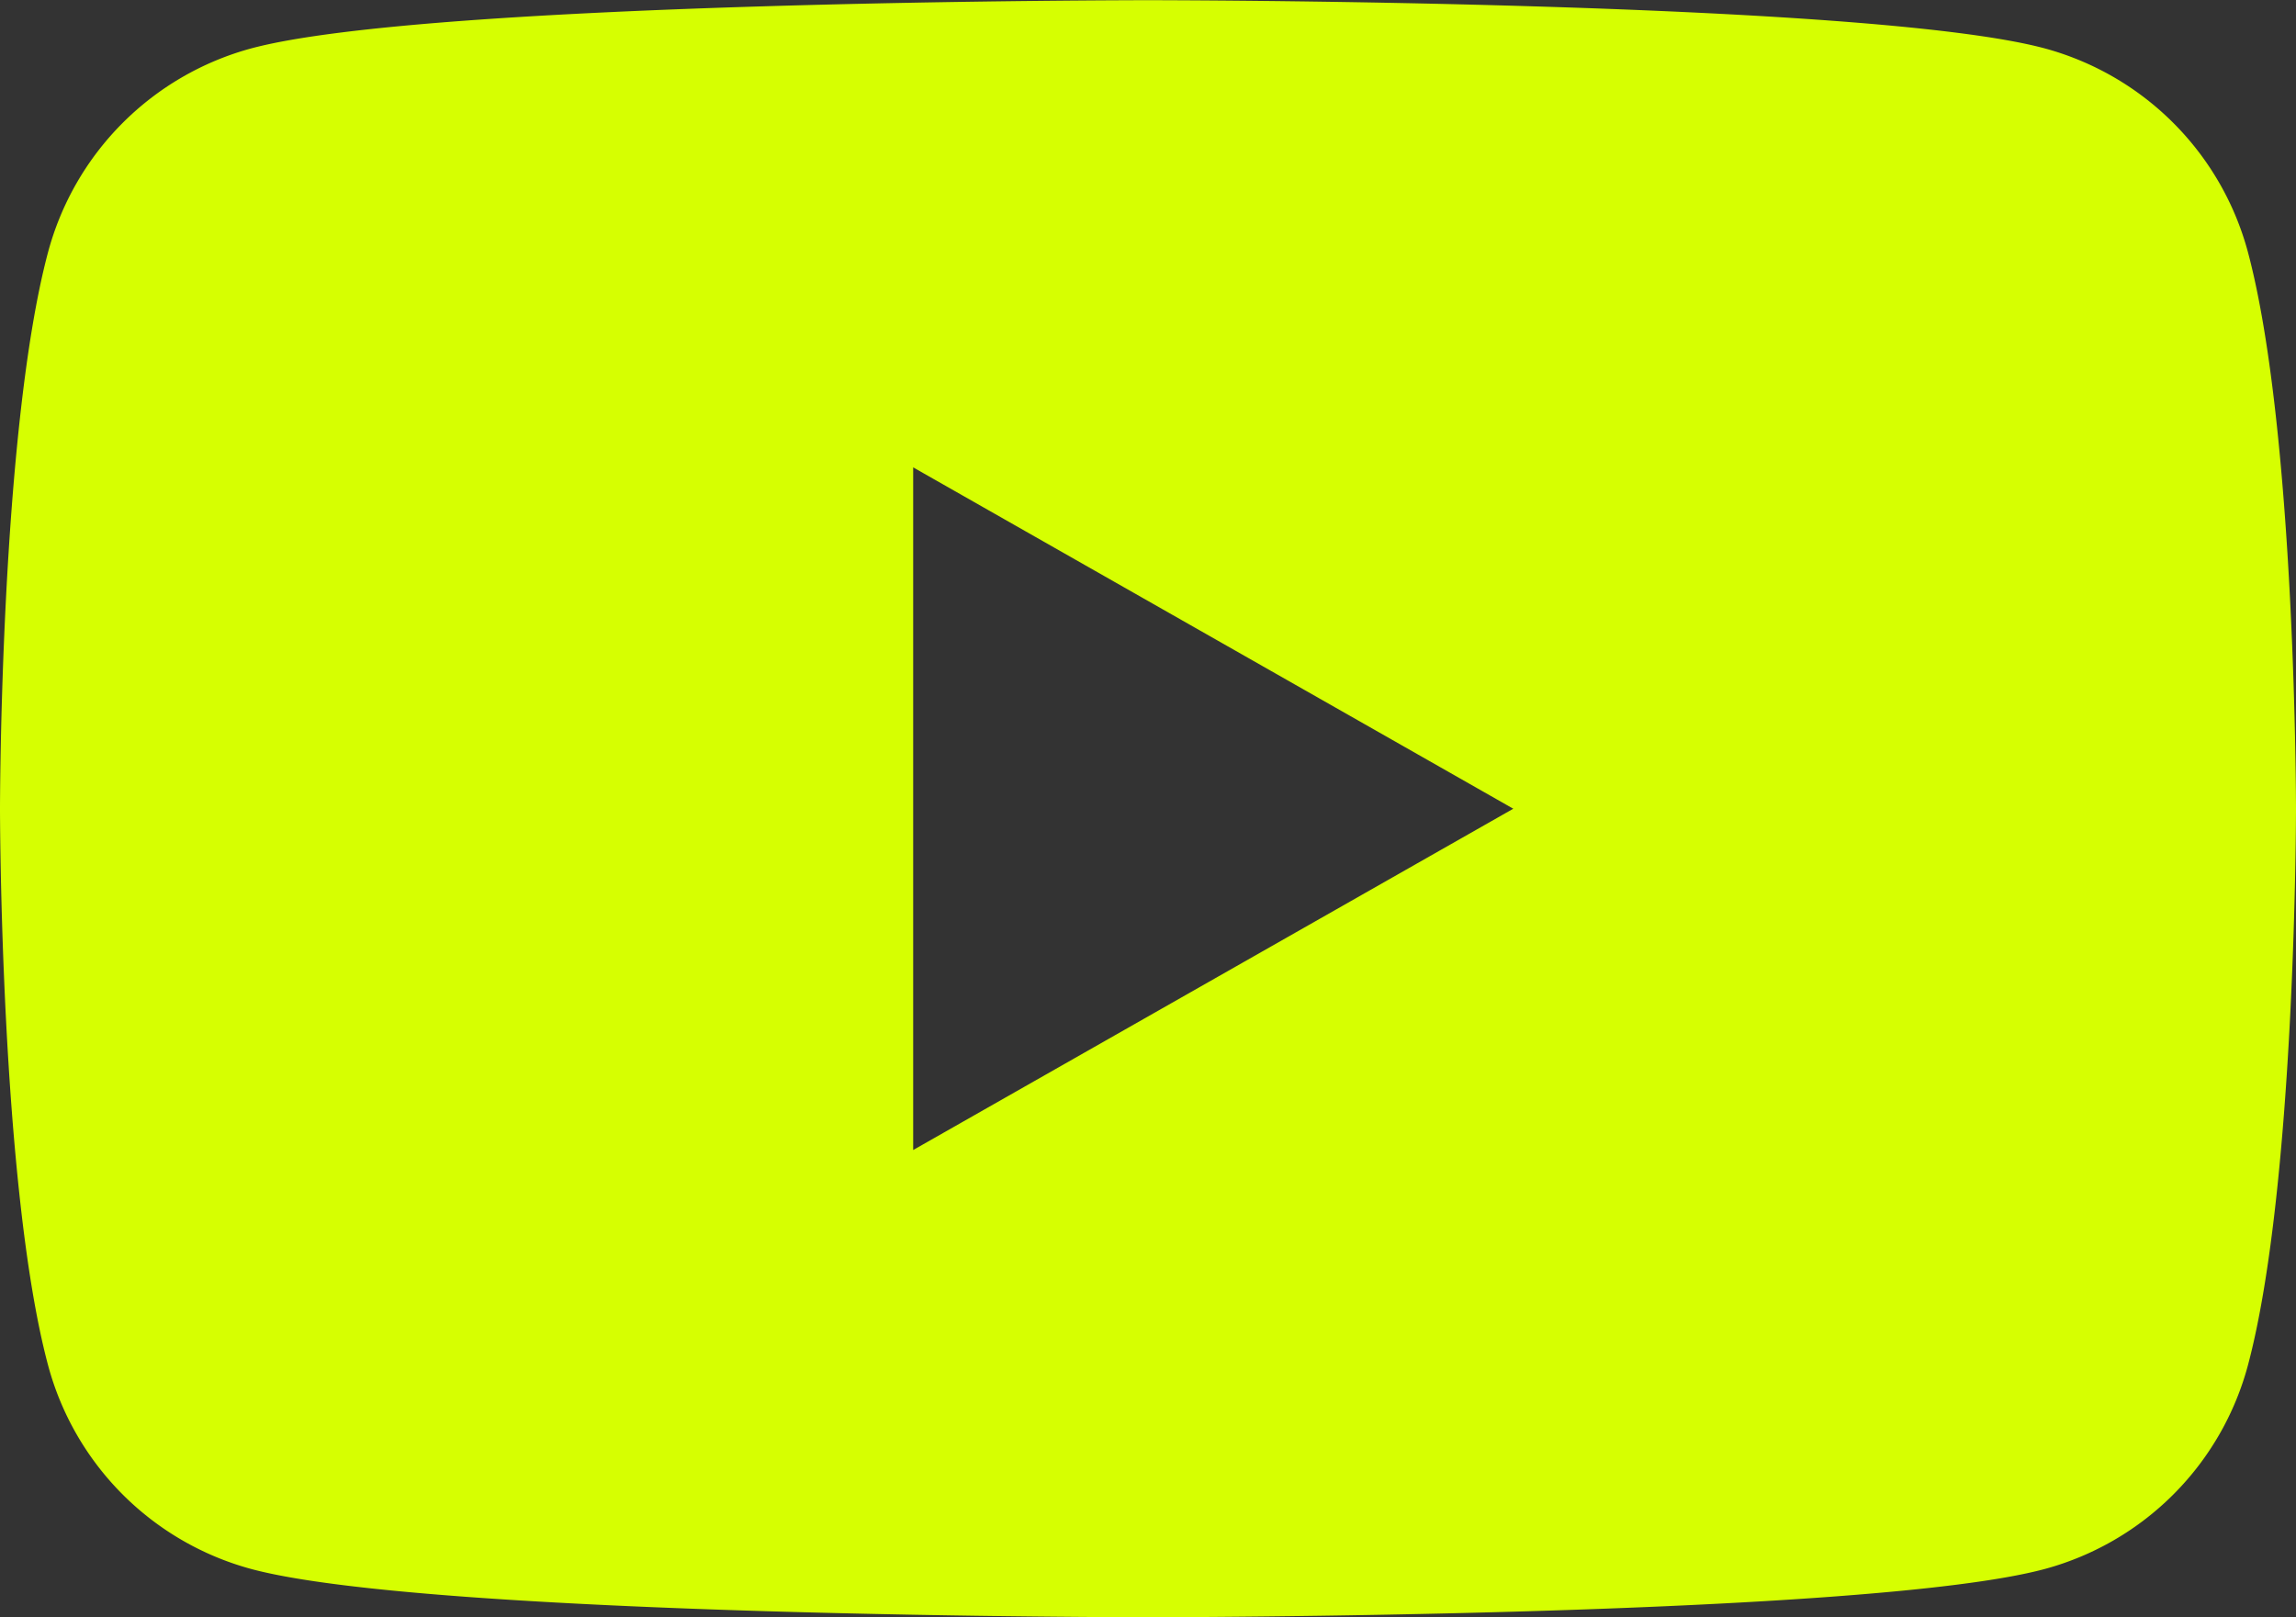 <svg xmlns="http://www.w3.org/2000/svg" width="48.36" height="34.072" viewBox="0 0 48.36 34.072">
  <rect x="0" y="0" width="48.36" height="34.072" fill="#333333" stroke="none"/>
  <path id="Caminho_4563" data-name="Caminho 4563" d="M722.132,68.927a6.08,6.08,0,0,0-4.276-4.3c-3.771-1.017-18.894-1.017-18.894-1.017s-15.123,0-18.894,1.017a6.08,6.08,0,0,0-4.276,4.3c-1.01,3.8-1.01,11.716-1.01,11.716s0,7.919,1.01,11.715a6.077,6.077,0,0,0,4.276,4.3c3.771,1.018,18.894,1.018,18.894,1.018s15.123,0,18.894-1.018a6.077,6.077,0,0,0,4.276-4.3c1.01-3.8,1.01-11.715,1.01-11.715s0-7.92-1.01-11.716M694.016,87.833V73.452l12.64,7.191Z" transform="translate(-674.782 -63.606)" fill="#d6ff01"/>
</svg>

